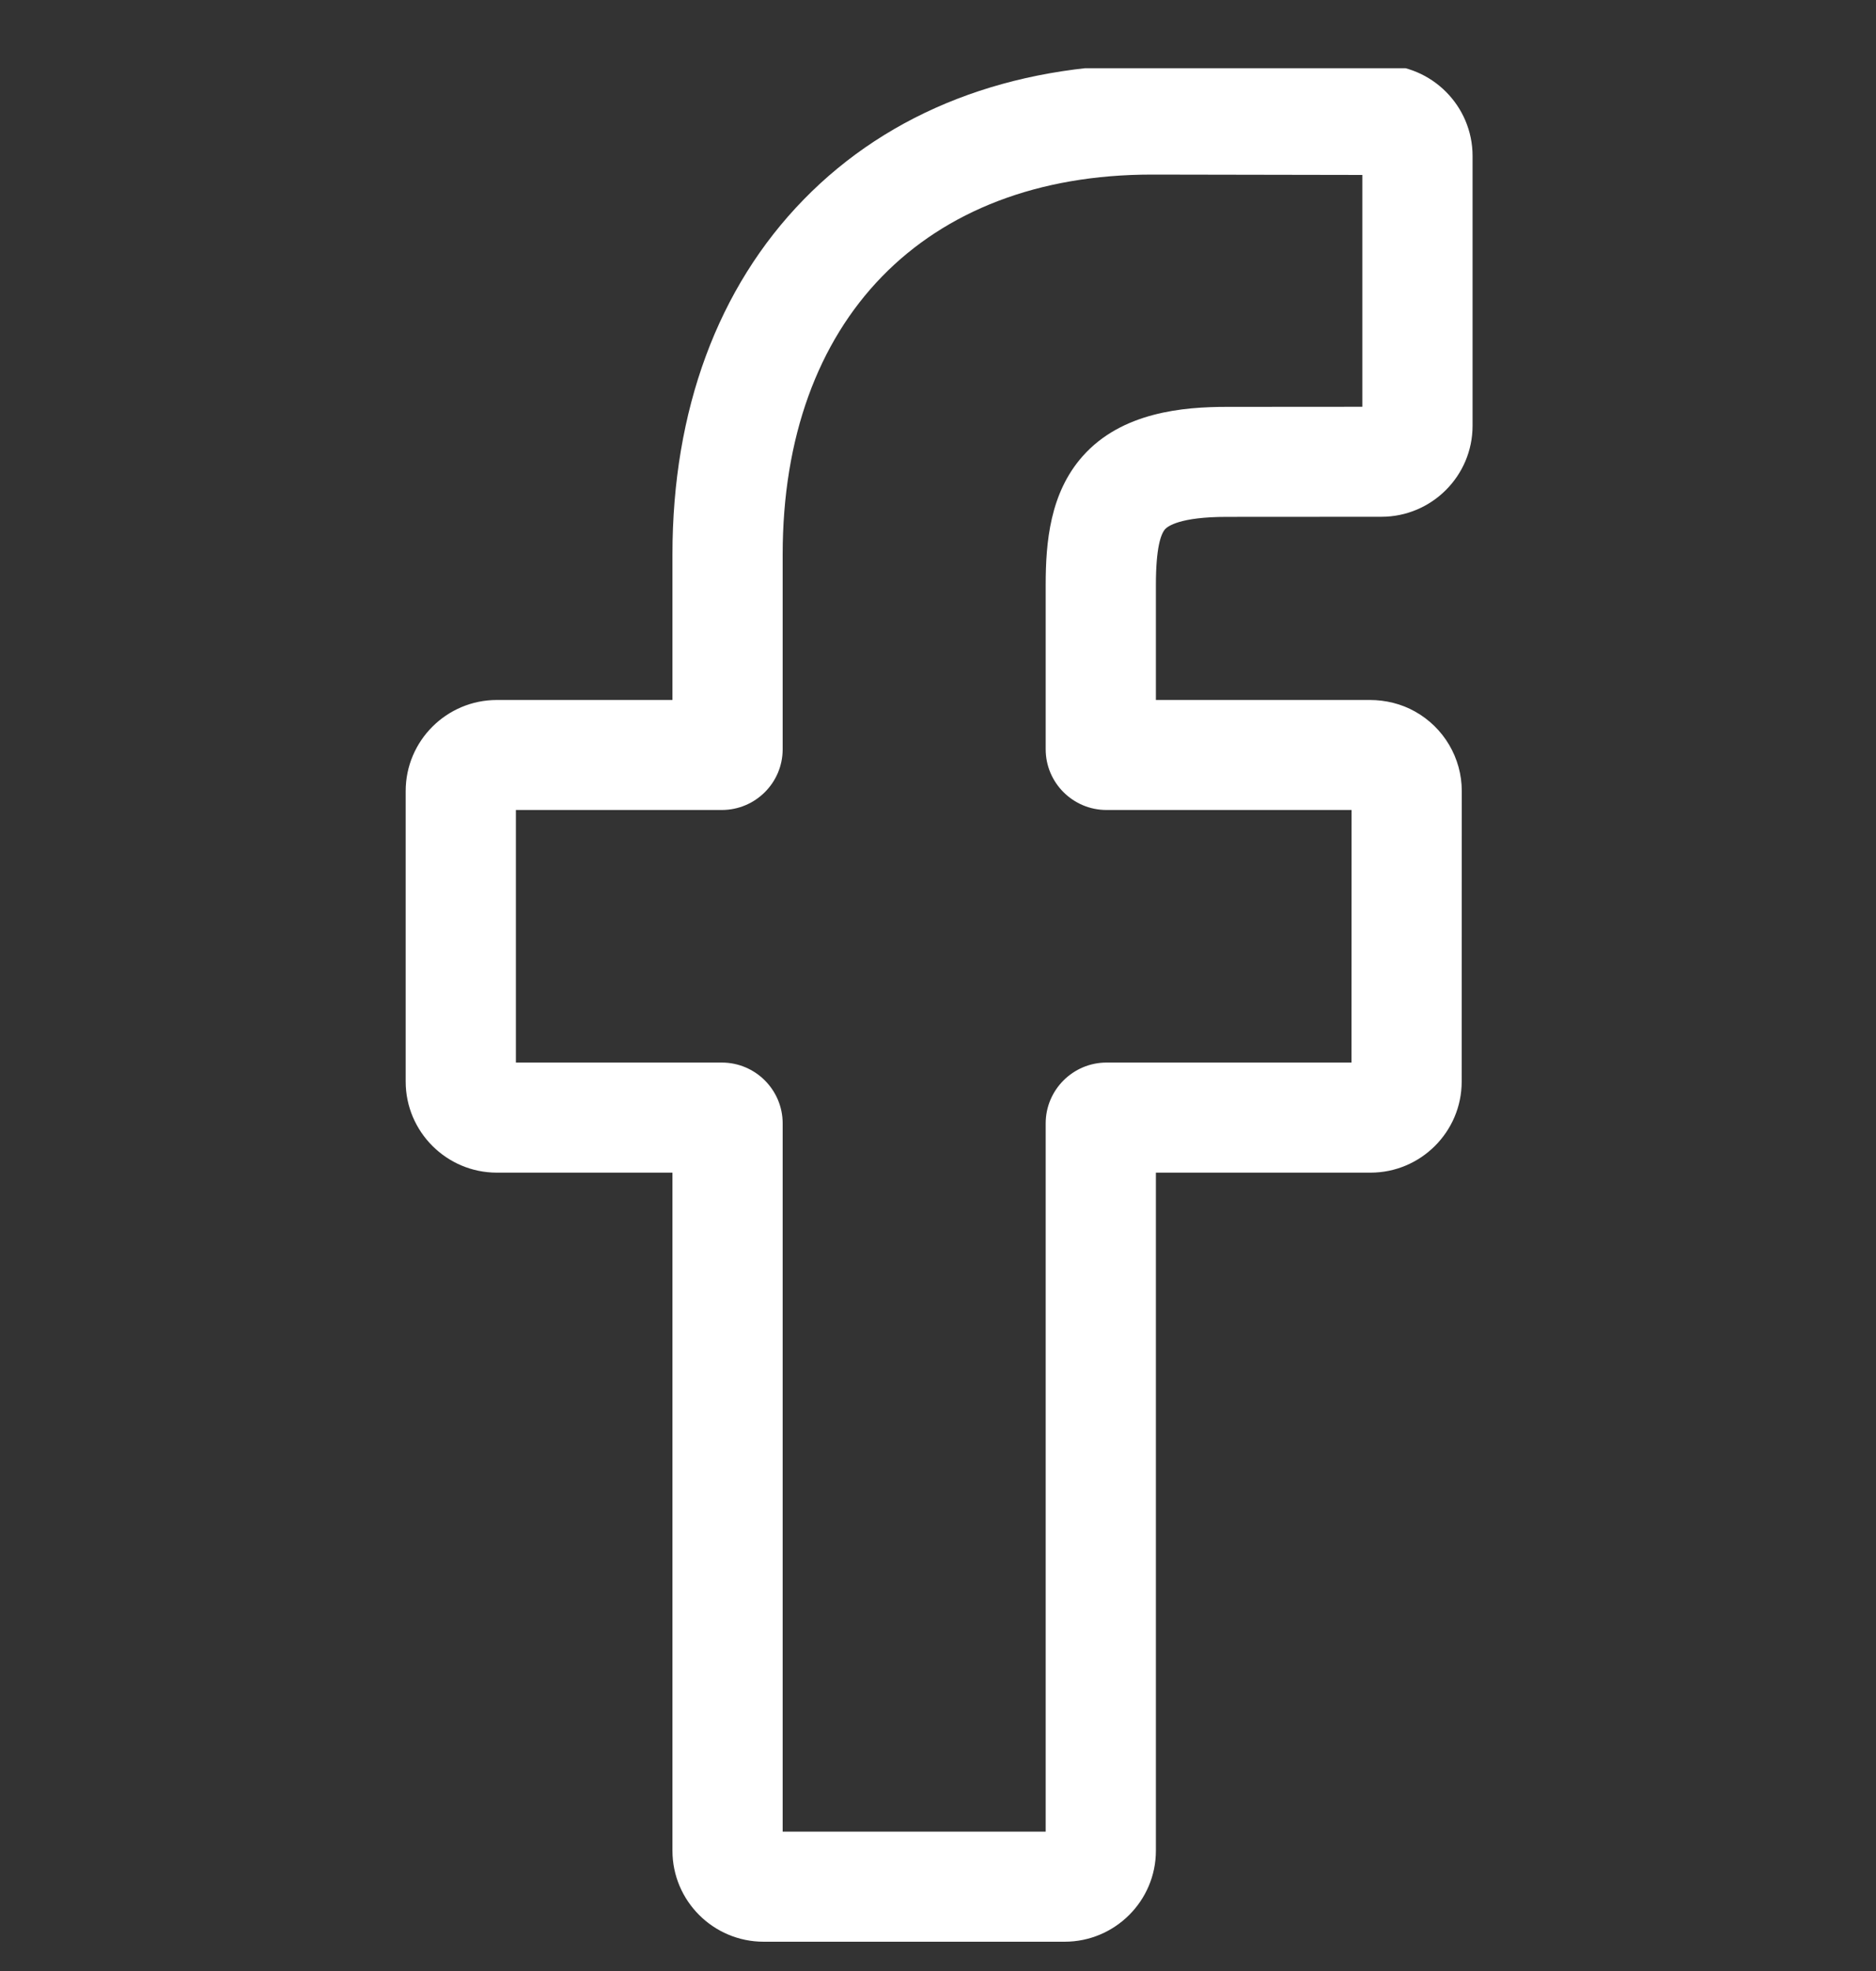 <svg width="20" height="21" viewBox="0 0 20 21" fill="none" xmlns="http://www.w3.org/2000/svg">
<rect x="0" y="0" width="20" height="21" fill="#333333" stroke="none"/>
<g id="Frame" clip-path="url(#clip0_92_11752)">
<path id="Vector" d="M11.35 20.688H8.141C7.605 20.688 7.169 20.253 7.169 19.718V12.494H5.297C4.761 12.494 4.325 12.058 4.325 11.524V8.428C4.325 7.893 4.761 7.458 5.297 7.458H7.169V5.908C7.169 4.371 7.653 3.063 8.568 2.126C9.486 1.185 10.771 0.688 12.281 0.688L14.728 0.692C15.264 0.693 15.699 1.128 15.699 1.662V4.536C15.699 5.071 15.263 5.506 14.727 5.506L13.079 5.507C12.577 5.507 12.449 5.608 12.421 5.638C12.376 5.69 12.323 5.834 12.323 6.233V7.458H14.603C14.775 7.458 14.941 7.5 15.084 7.58C15.393 7.752 15.584 8.077 15.584 8.428L15.583 11.524C15.583 12.058 15.147 12.494 14.611 12.494H12.323V19.718C12.323 20.253 11.886 20.688 11.35 20.688ZM8.344 19.515H11.148V11.969C11.148 11.612 11.439 11.321 11.797 11.321H14.408L14.409 8.63H11.796C11.439 8.63 11.148 8.34 11.148 7.983V6.233C11.148 5.775 11.194 5.254 11.541 4.862C11.959 4.389 12.619 4.335 13.079 4.335L14.524 4.334V1.864L12.28 1.86C9.853 1.86 8.344 3.411 8.344 5.908V7.983C8.344 8.34 8.053 8.63 7.695 8.63H5.5V11.321H7.695C8.053 11.321 8.344 11.612 8.344 11.969V19.515Z" fill="white"/>
</g>
<defs>
<clipPath id="clip0_92_11752">
<rect width="20" height="20" fill="white" transform="translate(0 0.727)"/>
</clipPath>
</defs>
</svg>
